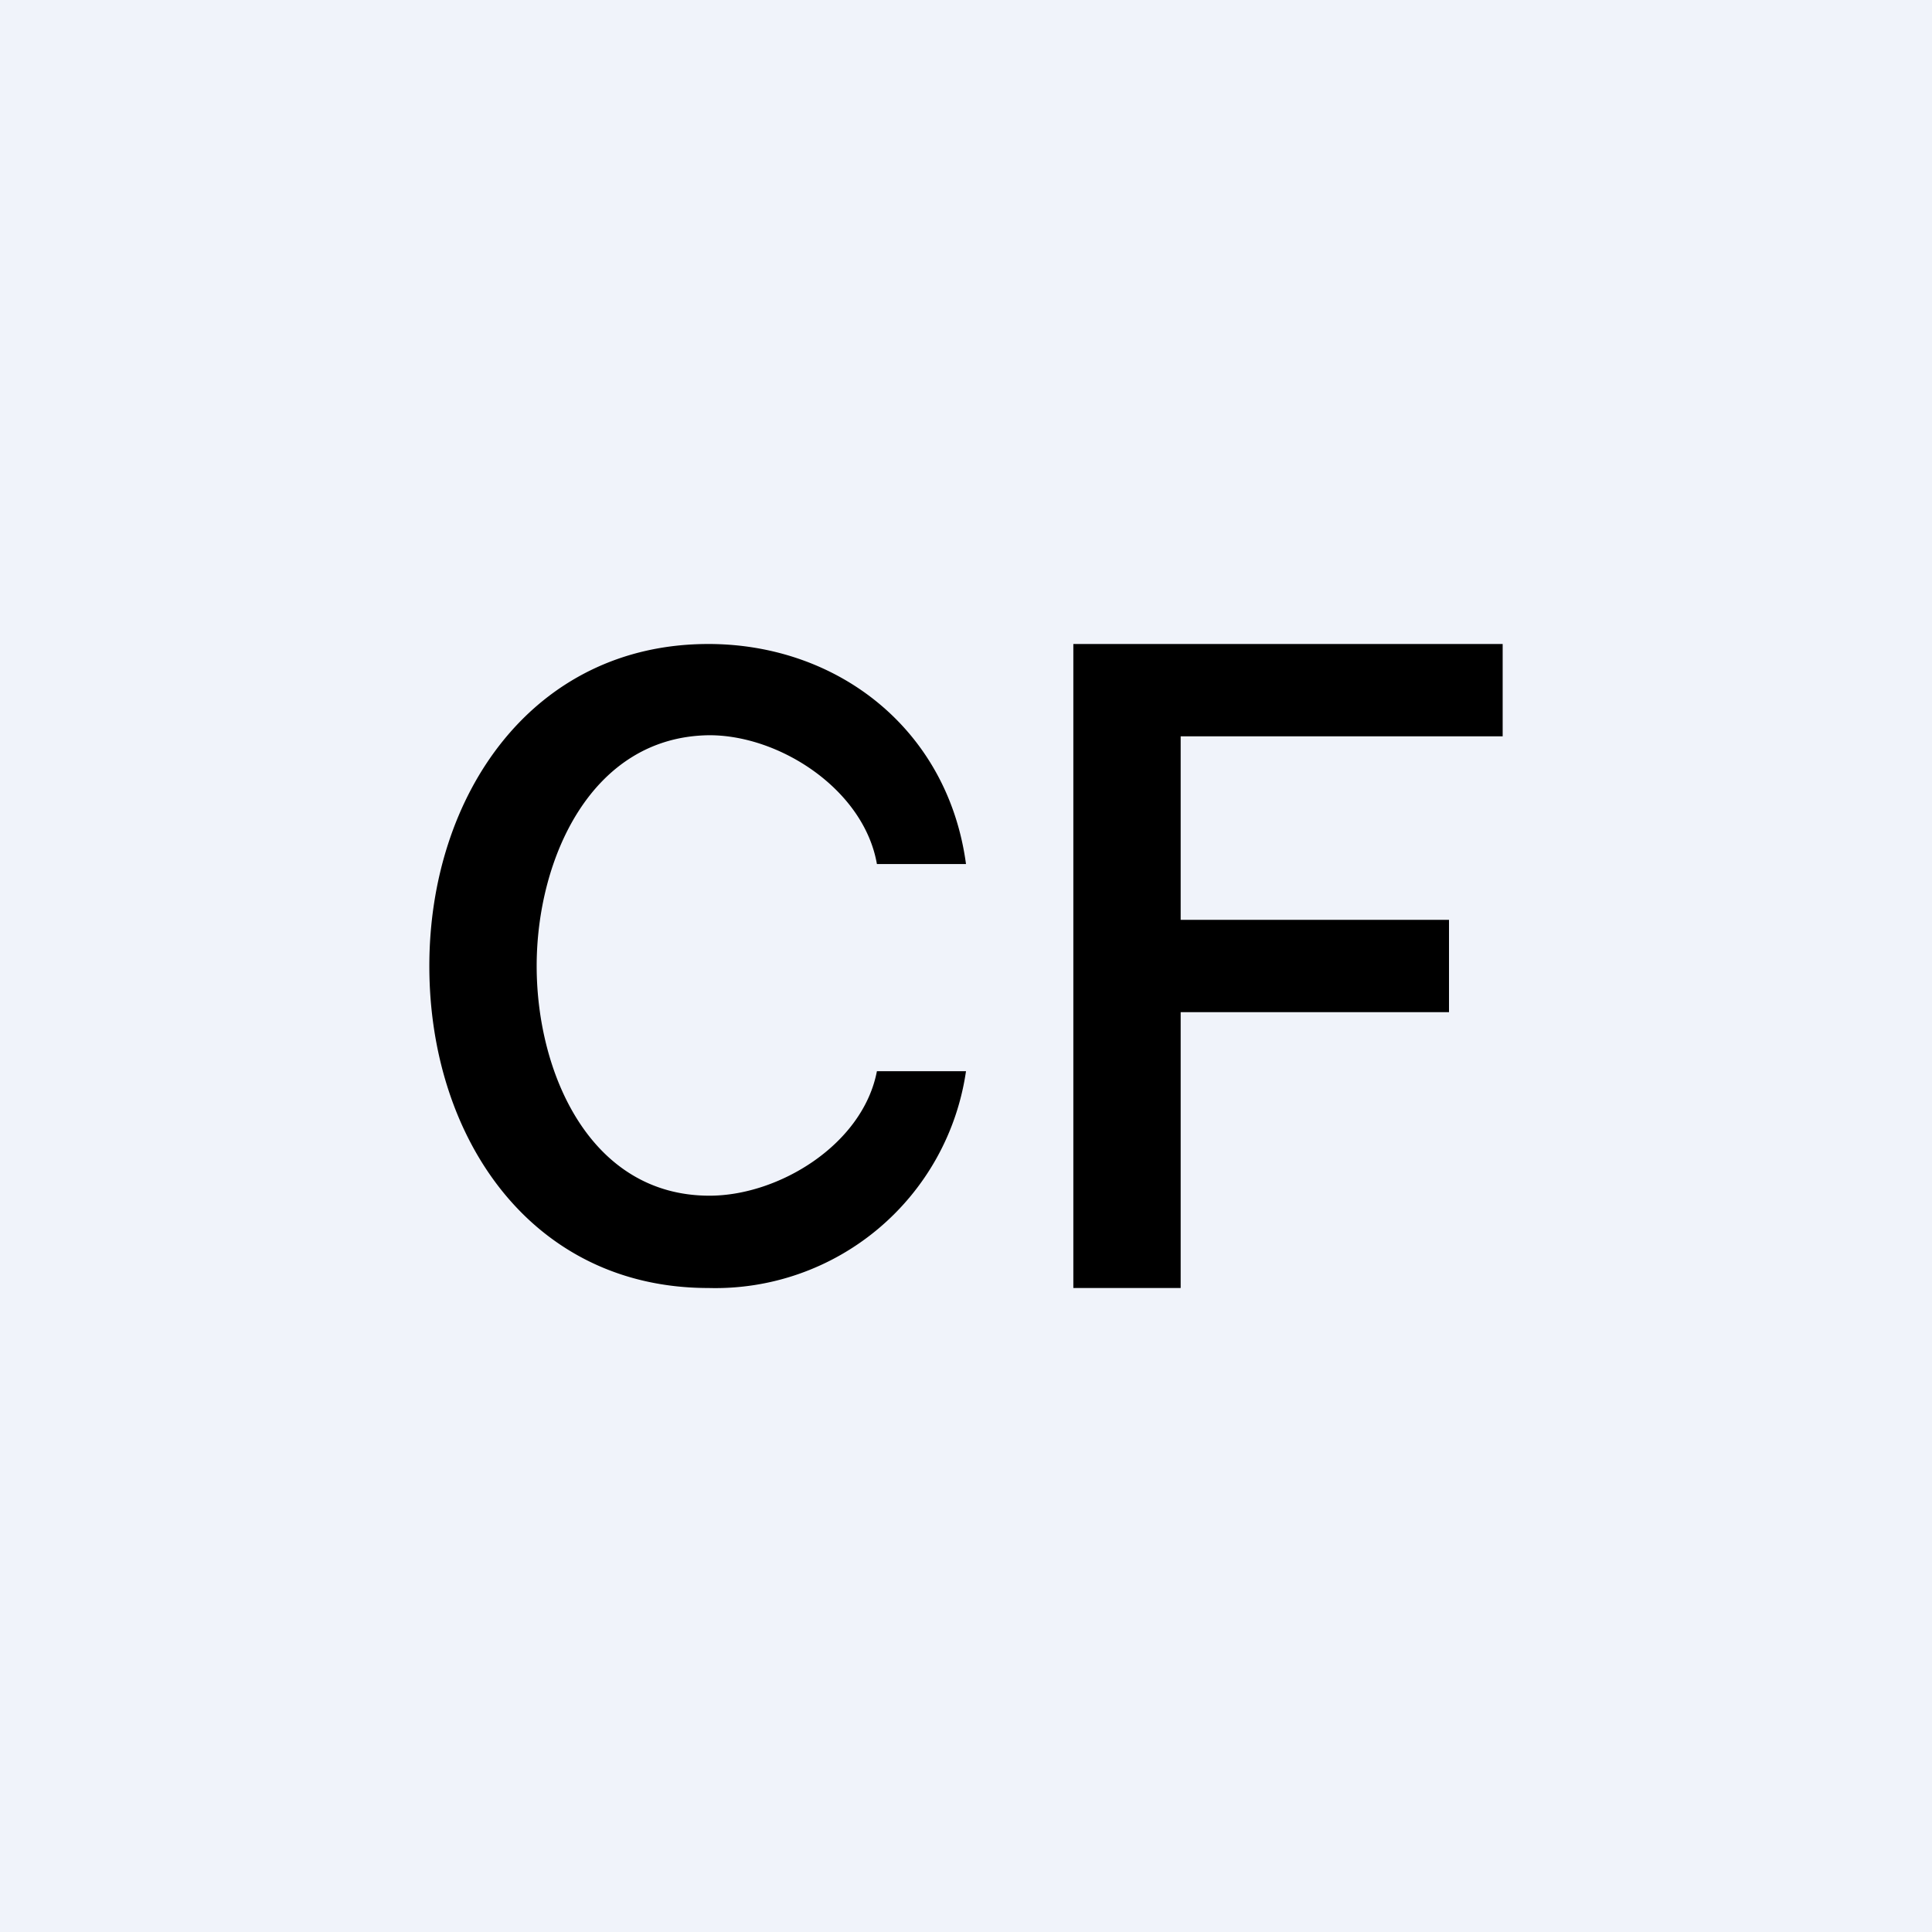 <!-- by TradingView --><svg width="18" height="18" viewBox="0 0 18 18" xmlns="http://www.w3.org/2000/svg"><path fill="#F0F3FA" d="M0 0h18v18H0z"/><path d="M9 8.05h-.83c-.12-.69-.9-1.2-1.56-1.2C5.51 6.86 5 8 5 9s.5 2.14 1.61 2.14c.65 0 1.43-.48 1.56-1.16H9A2.36 2.36 0 0 1 6.6 12C4.95 12 4 10.6 4 9c0-1.59.96-3 2.6-3 1.2 0 2.23.79 2.4 2.05ZM10 12V6h4v.86h-3v1.71h2.5v.86H11V12h-1Z"/></svg>